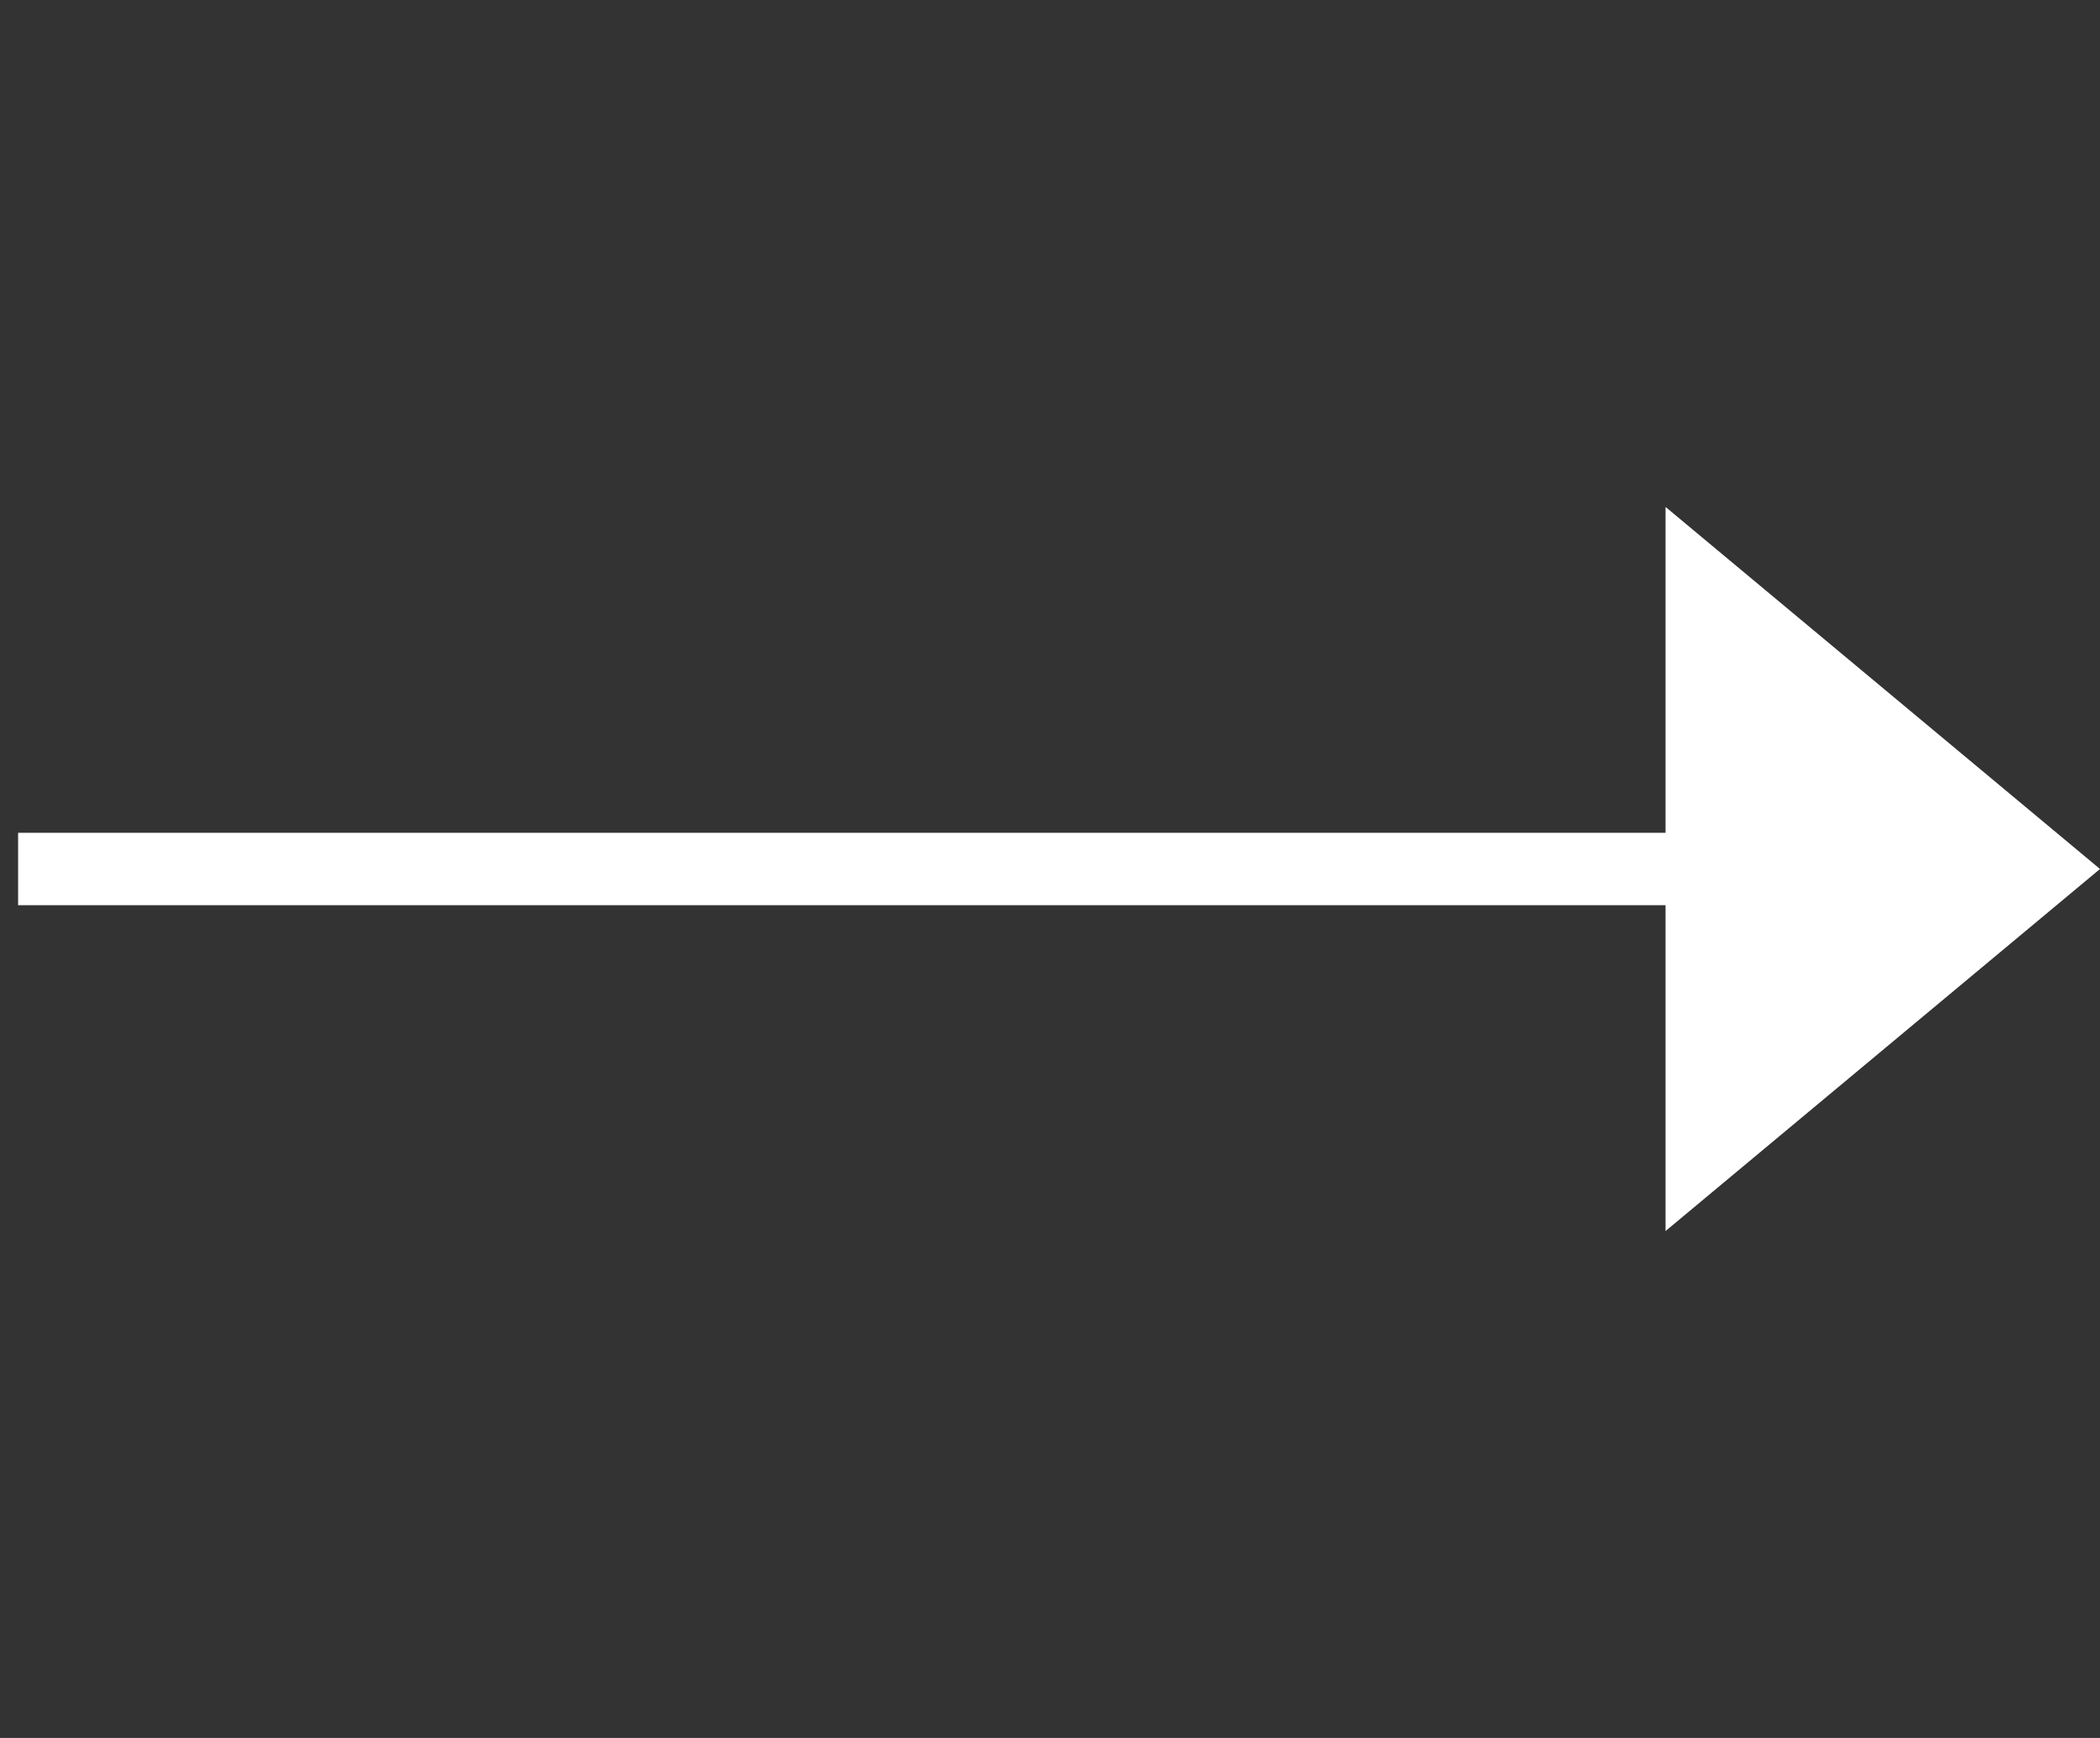 <svg width="29" height="24" viewBox="0 0 29 24" fill="none" xmlns="http://www.w3.org/2000/svg">
<rect x="0" y="0" width="29" height="24" fill="#333333" stroke="none"/>
<path d="M0.75 12H24.75" stroke="white" stroke-linecap="square" stroke-linejoin="round"/>
<path d="M23 7L29 12L23 17" fill="white"/>
</svg>